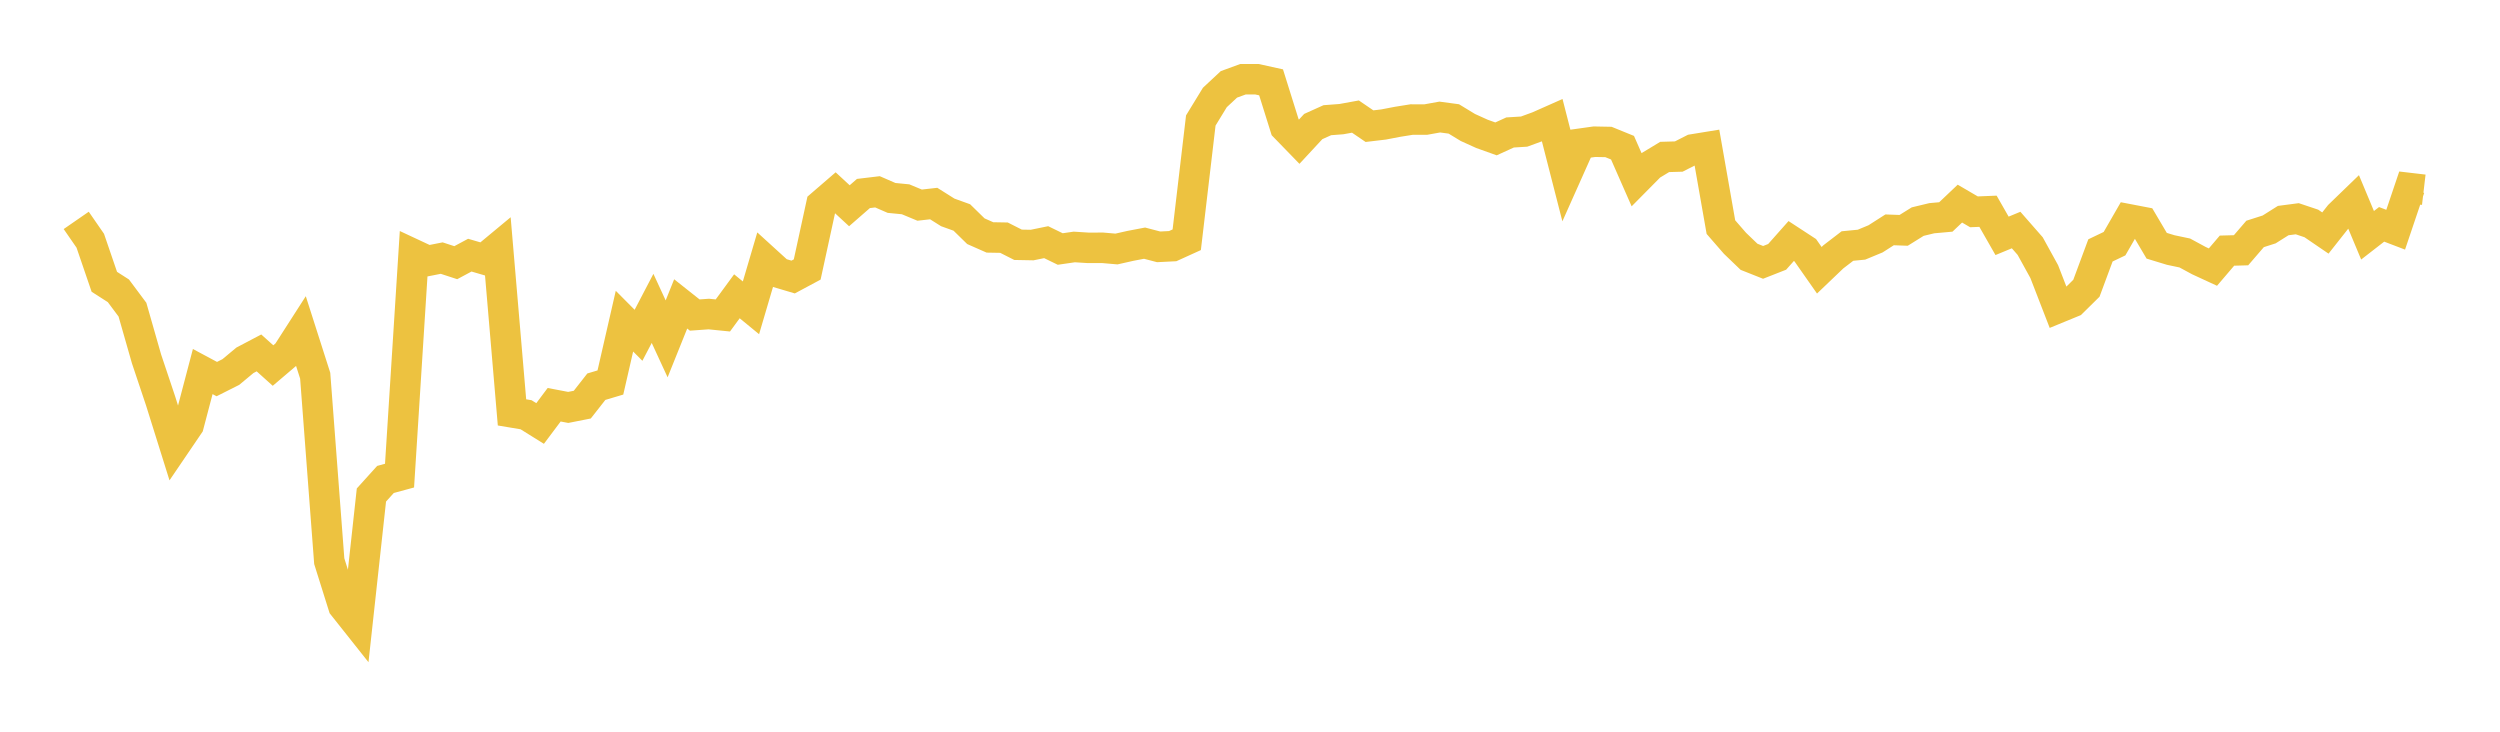 <svg width="164" height="48" xmlns="http://www.w3.org/2000/svg" xmlns:xlink="http://www.w3.org/1999/xlink"><path fill="none" stroke="rgb(237,194,64)" stroke-width="2" d="M5,14.458L5.922,15.792L6.844,18.486L7.766,19.077L8.689,20.314L9.611,23.54L10.533,26.293L11.455,29.237L12.377,27.88L13.299,24.374L14.222,24.868L15.144,24.404L16.066,23.636L16.988,23.151L17.91,23.98L18.832,23.195L19.754,21.759L20.677,24.647L21.599,36.812L22.521,39.75L23.443,40.912L24.365,32.472L25.287,31.452L26.21,31.201L27.132,16.682L28.054,17.113L28.976,16.931L29.898,17.232L30.82,16.738L31.743,17.008L32.665,16.243L33.587,27.053L34.509,27.207L35.431,27.781L36.353,26.551L37.275,26.727L38.198,26.544L39.12,25.367L40.042,25.092L40.964,21.068L41.886,21.995L42.808,20.23L43.731,22.229L44.653,19.936L45.575,20.667L46.497,20.601L47.419,20.694L48.341,19.437L49.263,20.193L50.186,17.06L51.108,17.899L52.03,18.173L52.952,17.679L53.874,13.439L54.796,12.644L55.719,13.497L56.641,12.693L57.563,12.583L58.485,12.984L59.407,13.074L60.329,13.457L61.251,13.353L62.174,13.934L63.096,14.266L64.018,15.168L64.94,15.575L65.862,15.591L66.784,16.058L67.707,16.075L68.629,15.886L69.551,16.335L70.473,16.201L71.395,16.259L72.317,16.255L73.24,16.335L74.162,16.127L75.084,15.951L76.006,16.193L76.928,16.147L77.85,15.728L78.772,7.904L79.695,6.394L80.617,5.535L81.539,5.198L82.461,5.199L83.383,5.402L84.305,8.345L85.228,9.295L86.15,8.301L87.072,7.885L87.994,7.815L88.916,7.647L89.838,8.276L90.76,8.167L91.683,7.99L92.605,7.842L93.527,7.844L94.449,7.678L95.371,7.802L96.293,8.363L97.216,8.781L98.138,9.111L99.06,8.69L99.982,8.633L100.904,8.296L101.826,7.887L102.749,11.491L103.671,9.426L104.593,9.296L105.515,9.314L106.437,9.689L107.359,11.786L108.281,10.854L109.204,10.296L110.126,10.27L111.048,9.801L111.97,9.651L112.892,14.899L113.814,15.959L114.737,16.846L115.659,17.212L116.581,16.85L117.503,15.811L118.425,16.413L119.347,17.729L120.269,16.848L121.192,16.14L122.114,16.05L123.036,15.668L123.958,15.078L124.88,15.111L125.802,14.537L126.725,14.315L127.647,14.232L128.569,13.357L129.491,13.896L130.413,13.858L131.335,15.471L132.257,15.09L133.18,16.144L134.102,17.817L135.024,20.198L135.946,19.819L136.868,18.91L137.79,16.426L138.713,15.985L139.635,14.383L140.557,14.56L141.479,16.121L142.401,16.402L143.323,16.596L144.246,17.096L145.168,17.522L146.09,16.442L147.012,16.417L147.934,15.346L148.856,15.051L149.778,14.47L150.701,14.349L151.623,14.658L152.545,15.287L153.467,14.119L154.389,13.228L155.311,15.434L156.234,14.717L157.156,15.069L158.078,12.338L159,12.446"></path></svg>